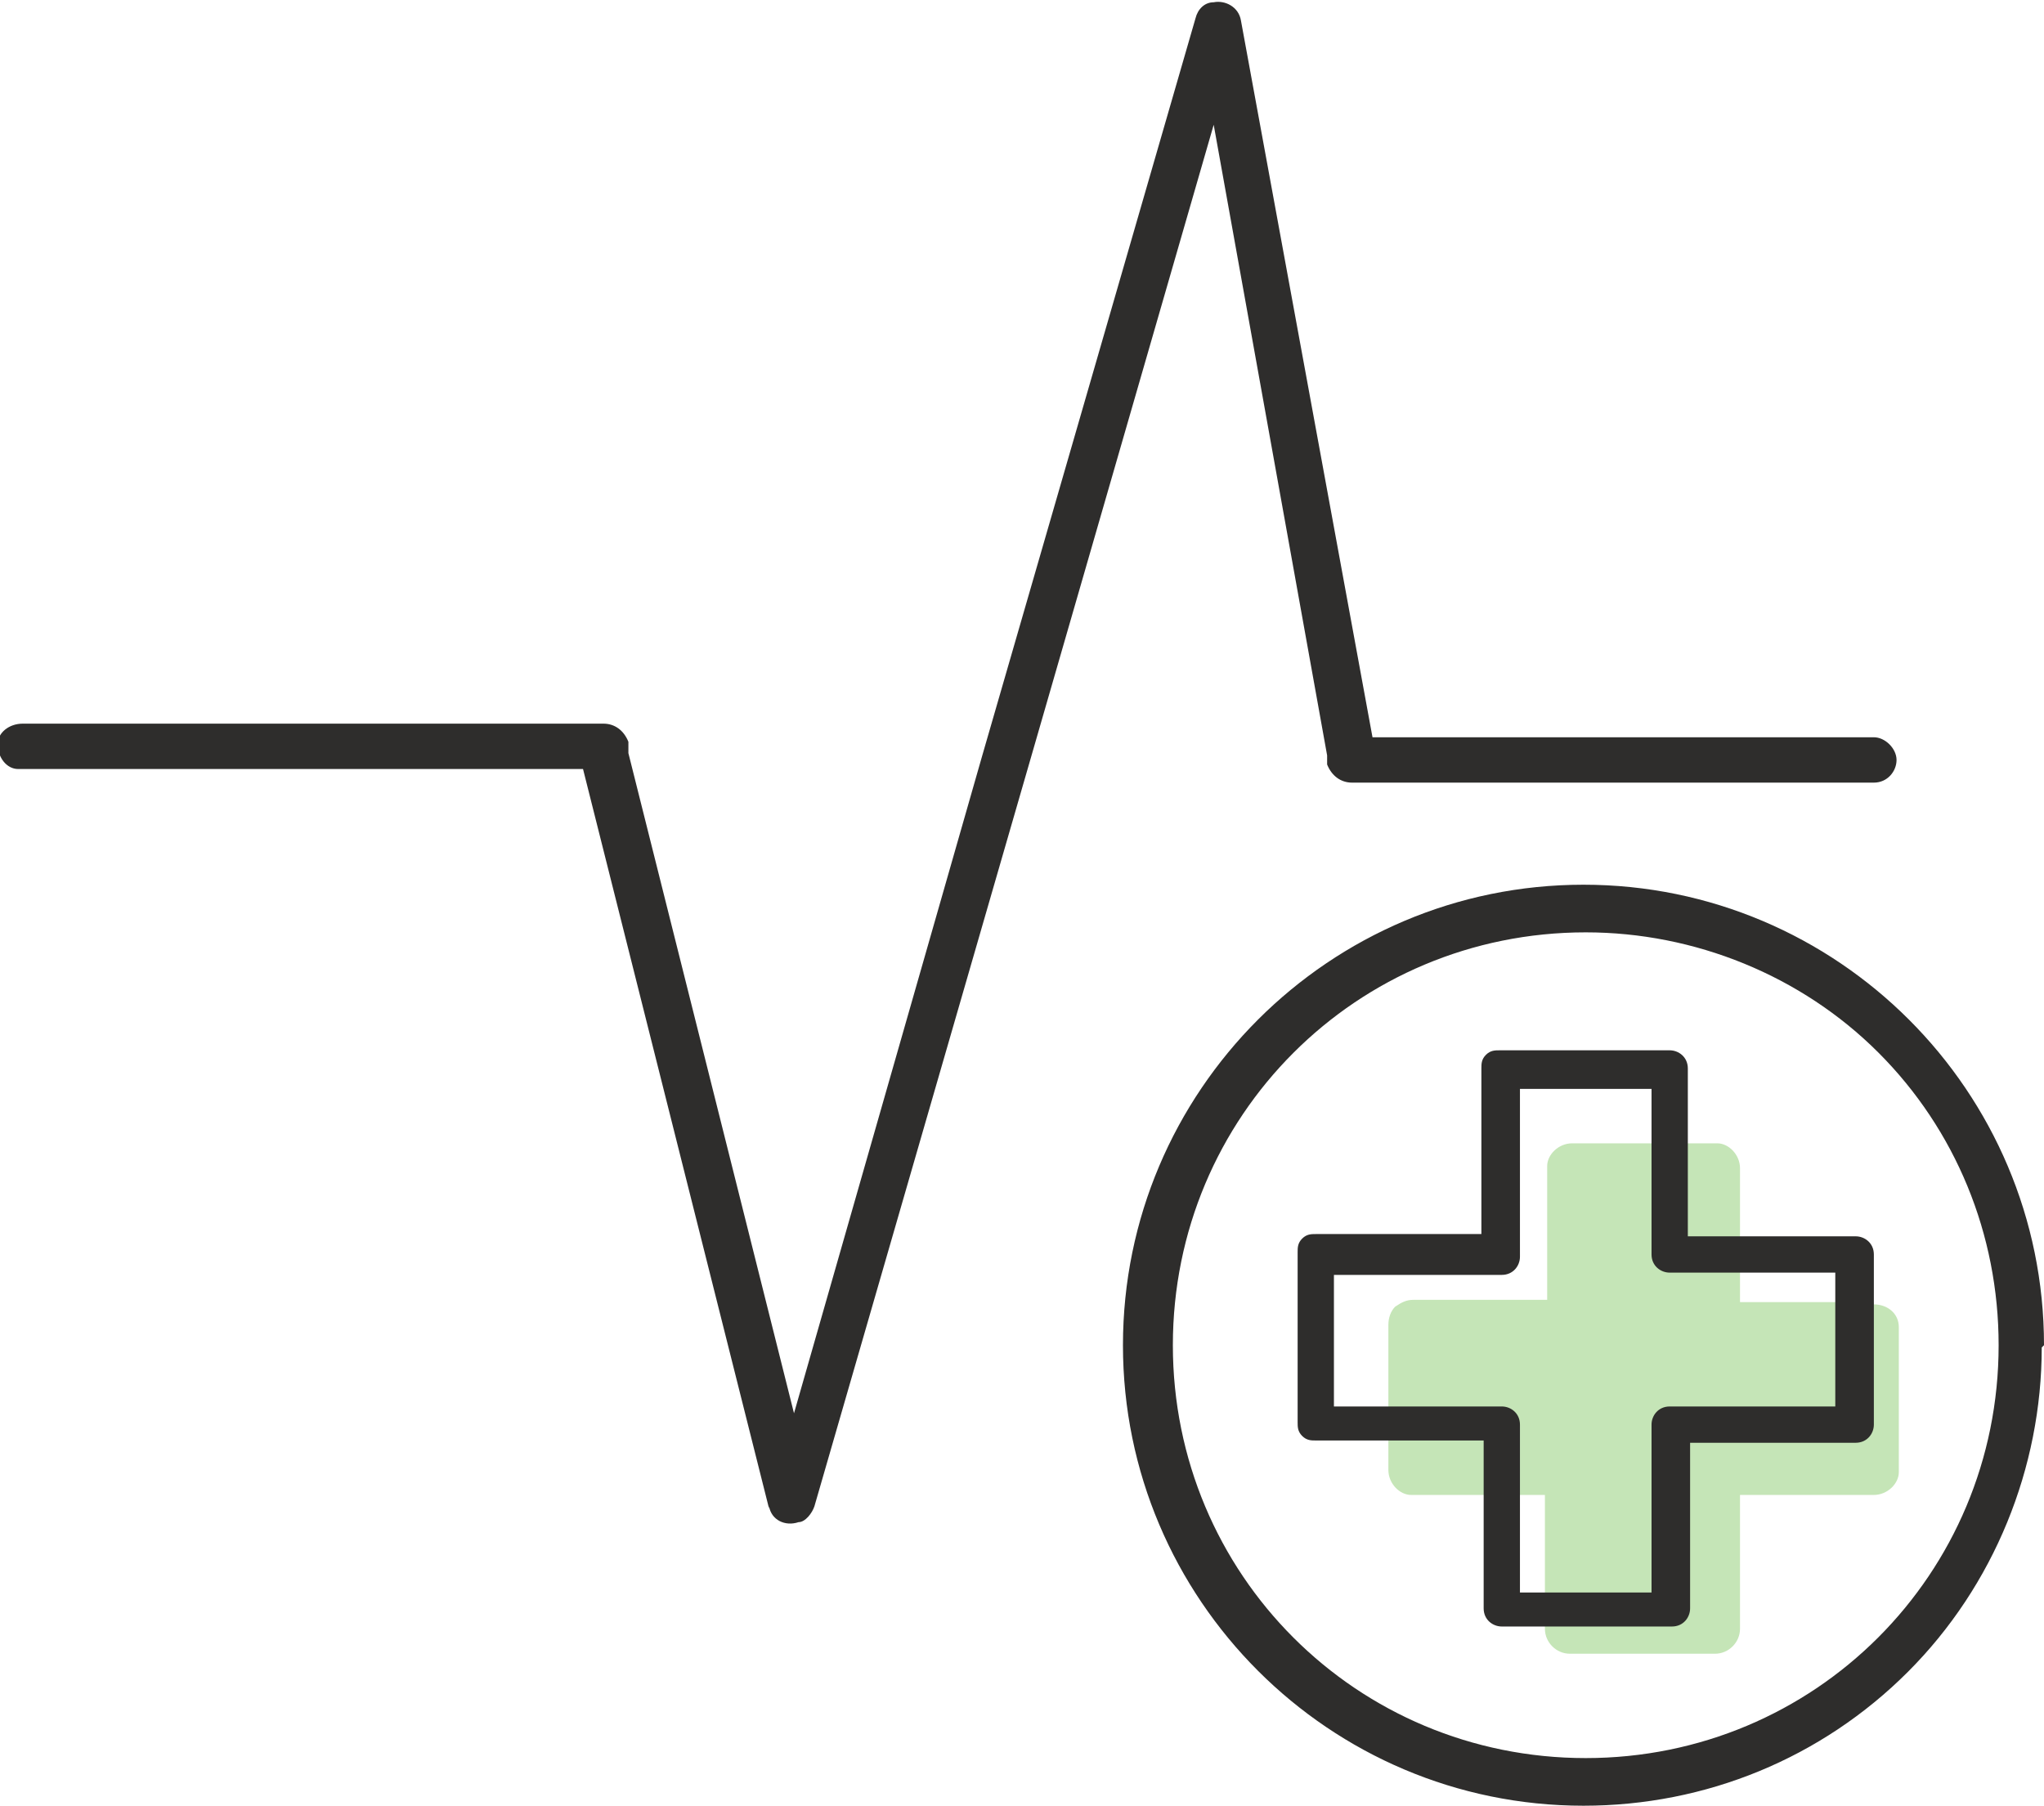 <?xml version="1.0" encoding="UTF-8"?> <svg xmlns="http://www.w3.org/2000/svg" xmlns:xlink="http://www.w3.org/1999/xlink" version="1.1" viewBox="0 0 90.1 79.6"><defs><style> .cls-666 { clip-path: url(#clippath); } </style><clipPath id="clippath"><rect fill="none" width="90.1" height="79.6"></rect></clipPath></defs><g><g id="Layer_1"><g class="cls-666"><g><path fill="#c5e5b7" d="M82.6,57.4h-5.9v-5.9c0-.6-.5-1.1-1-1.1,0,0,0,0,0,0h-6.4c-.6,0-1.1.5-1.1,1,0,0,0,0,0,0v5.9h-5.9c-.3,0-.5.1-.8.3-.2.2-.3.5-.3.8v6.4c0,.6.5,1.1,1,1.1,0,0,0,0,0,0h5.9v5.9c0,.6.5,1.1,1.1,1.1h6.4c.6,0,1.1-.5,1.1-1.1v-5.9h5.9c.6,0,1.1-.5,1.1-1,0,0,0,0,0,0v-6.4c0-.6-.5-1-1.1-1h0"></path><path fill="#2e2d2c" d="M81.7,54.5h-7.3v-7.4c0-.5-.4-.8-.8-.8,0,0,0,0,0,0h-7.5c-.2,0-.4,0-.6.2-.2.2-.2.4-.2.6v7.3h-7.3c-.2,0-.4,0-.6.2-.2.2-.2.4-.2.6v7.5c0,.2,0,.4.2.6.2.2.4.2.6.2h7.4v7.4c0,.5.4.8.8.8h7.5c.5,0,.8-.4.8-.8v-7.3h7.3c.5,0,.8-.4.8-.8v-7.5c0-.5-.4-.8-.8-.8h0M80.9,62h-7.3c-.5,0-.8.4-.8.8v7.4h-5.8v-7.4c0-.5-.4-.8-.8-.8h-7.4v-5.8h7.4c.5,0,.8-.4.8-.8v-7.4h5.8v7.3c0,.5.4.8.8.8h7.3v5.9Z"></path><path fill="#2e2d2c" d="M33.9,66.4c.1.6.7.9,1.3.7.3,0,.6-.4.7-.7l9.6-33.2,8-27.7,5,27.8v.4c.2.5.6.8,1.1.8h23c.6,0,1-.5,1-1s-.5-1-1-1h-22.1L54.7.9c-.1-.6-.7-.9-1.2-.8-.4,0-.7.3-.8.7l-9.4,32.5-8.3,29-7.3-29.1v-.5c-.2-.5-.6-.8-1.1-.8H1c-.6,0-1.1.4-1.1.9,0,.6.4,1.1.9,1.1,0,0,.1,0,.2,0h24.7l8.2,32.6Z"></path><path fill="#2e2d2c" d="M90.1,59.3c0-11.2-9.1-20.3-20.3-20.3-11.2,0-20.3,9.1-20.3,20.3,0,11.2,9.1,20.3,20.3,20.3,5.4,0,10.5-2.1,14.3-5.9,3.8-3.8,5.9-9,5.9-14.3M88.1,59.3c0,10.1-8.1,18.2-18.2,18.2s-18.2-8.1-18.2-18.2,8.1-18.2,18.2-18.2c4.8,0,9.5,1.9,12.9,5.3,3.4,3.4,5.3,8,5.3,12.9"></path></g></g></g></g></svg> 